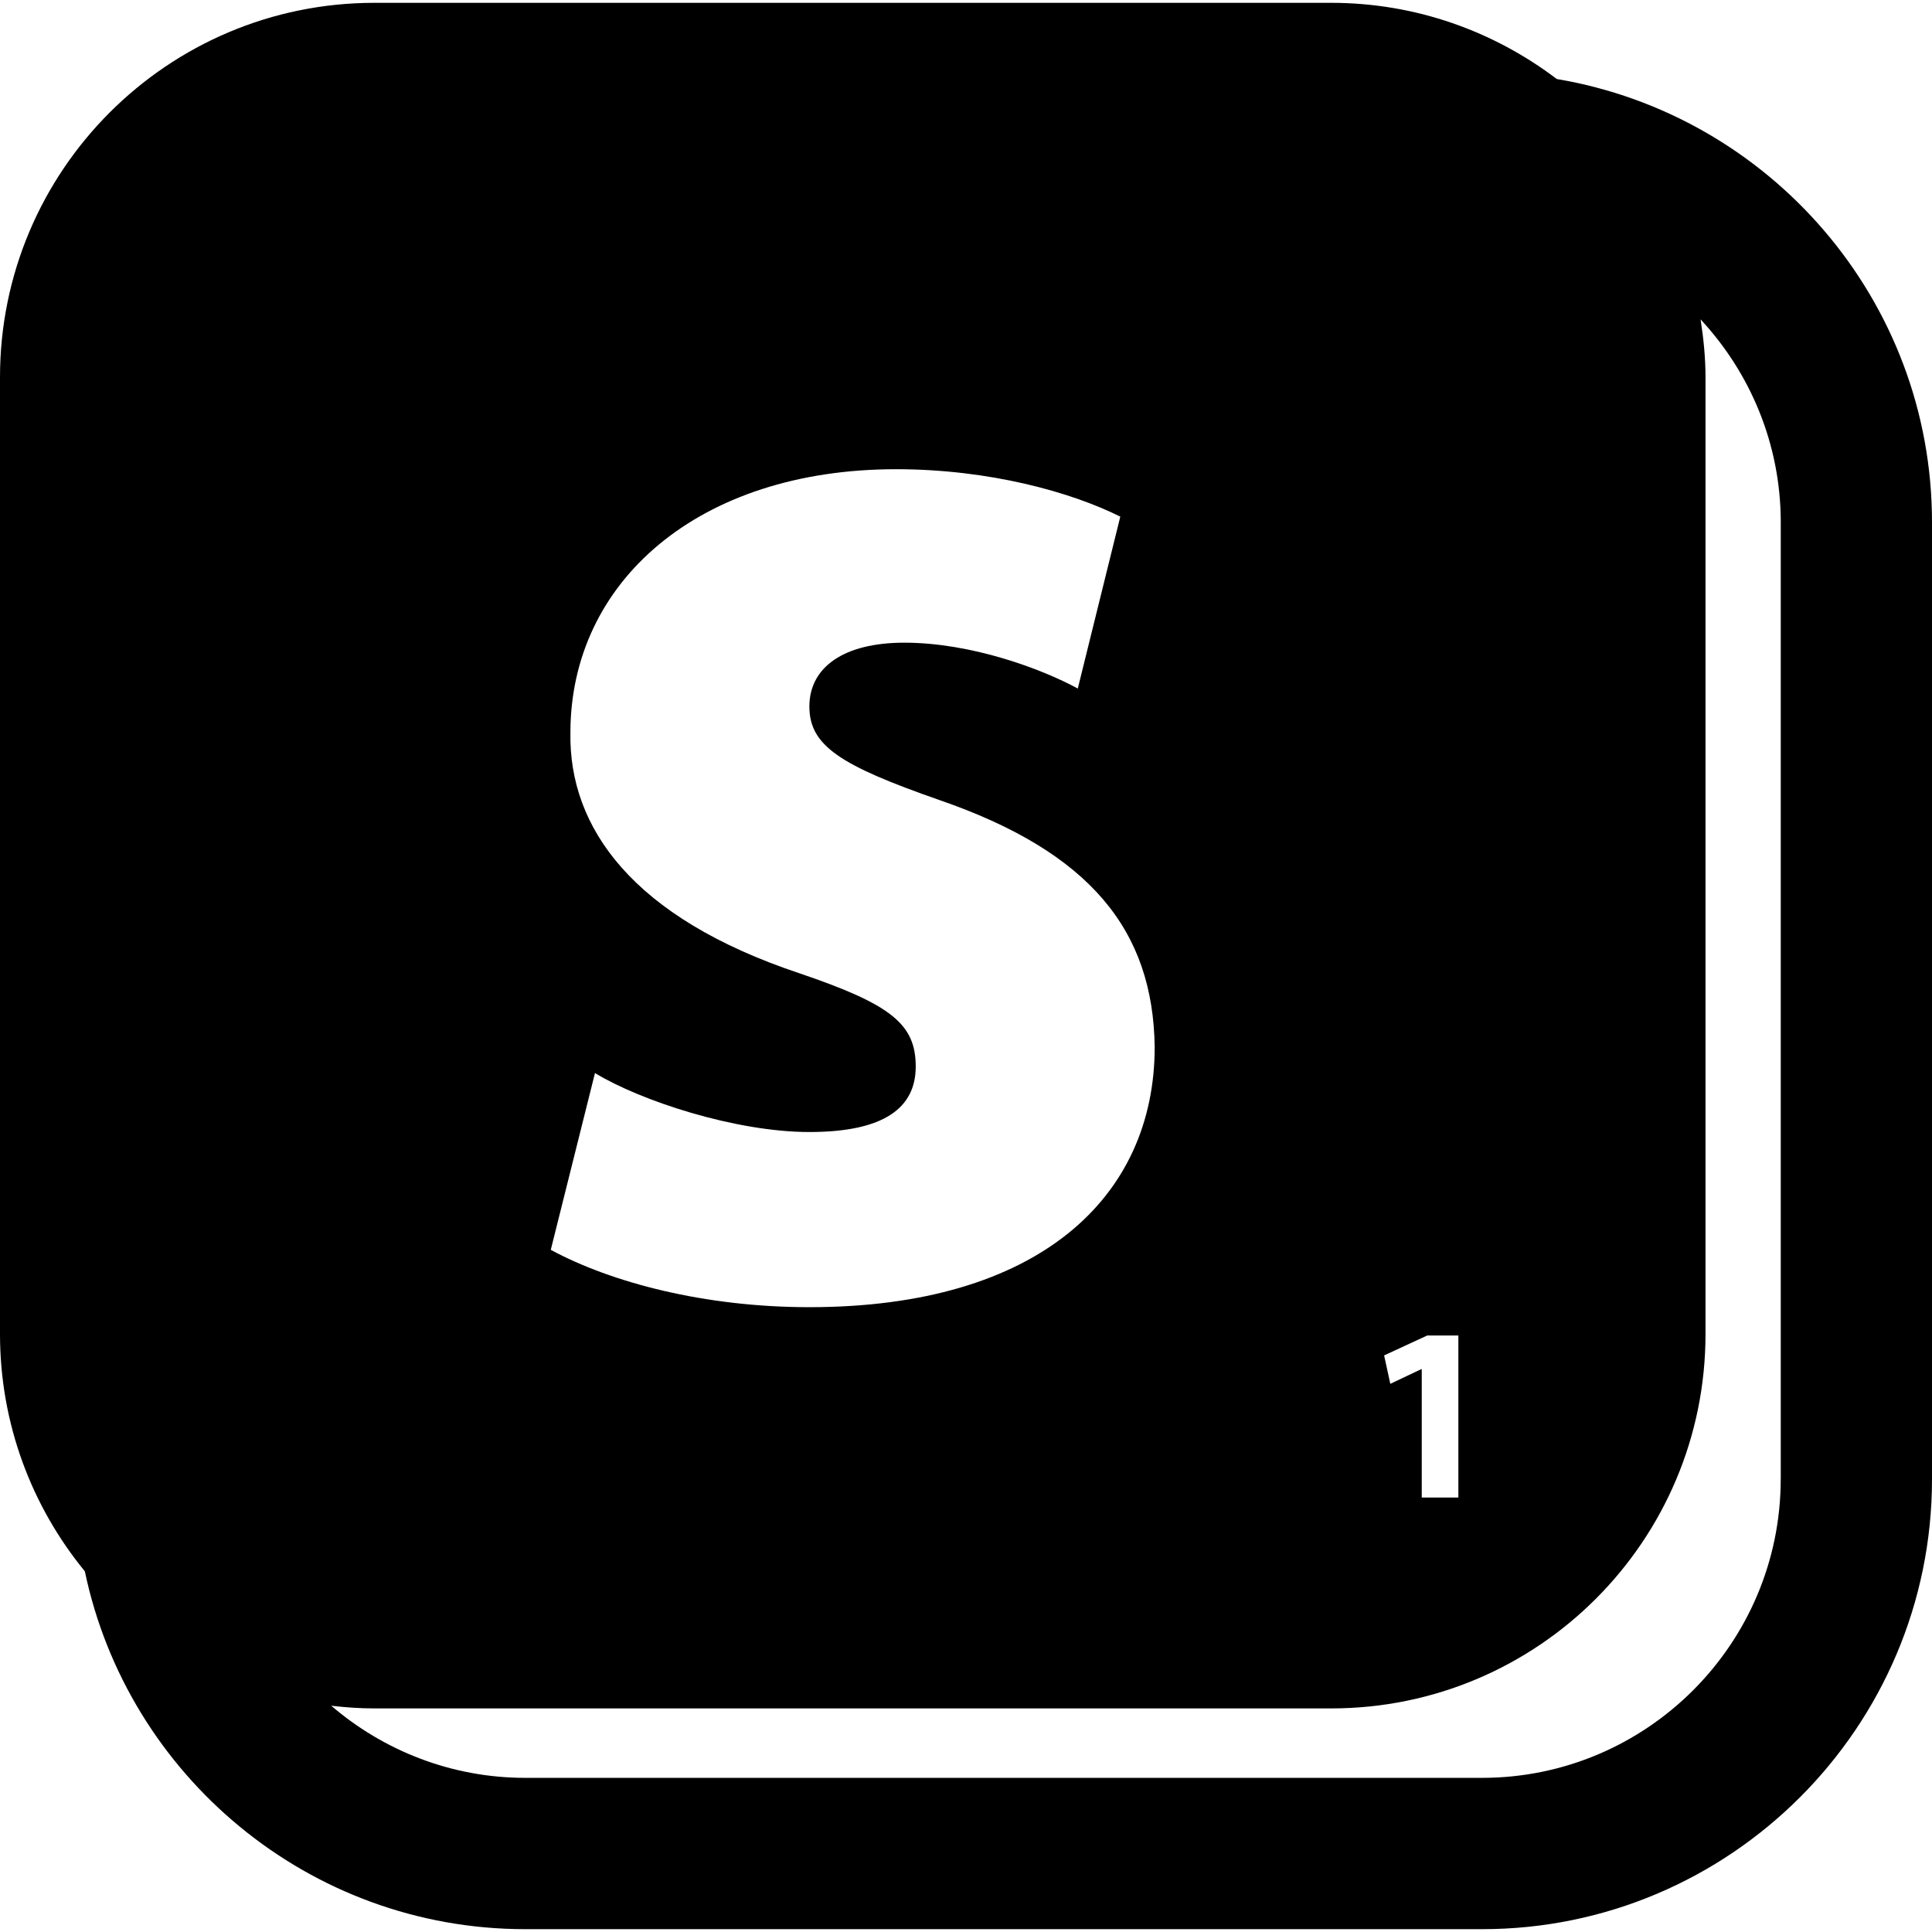 <?xml version="1.0" encoding="iso-8859-1"?>
<!-- Uploaded to: SVG Repo, www.svgrepo.com, Generator: SVG Repo Mixer Tools -->
<!DOCTYPE svg PUBLIC "-//W3C//DTD SVG 1.1//EN" "http://www.w3.org/Graphics/SVG/1.1/DTD/svg11.dtd">
<svg fill="#000000" version="1.1" id="Capa_1" xmlns="http://www.w3.org/2000/svg" xmlns:xlink="http://www.w3.org/1999/xlink" 
	 width="800px" height="800px" viewBox="0 0 435.496 435.496"
	 xml:space="preserve">
<g>
	<g>
		<path d="M350.914,17.811C336.771,7.082,319.188,0.637,300.053,0.637H84.398C37.791,0.637,0,38.437,0,85.035v215.664
			C0,321,7.181,339.617,19.125,354.191c9.62,46.004,50.48,80.668,99.297,80.668h215.645c55.93,0,101.43-45.508,101.43-101.447
			V117.739C435.496,67.545,398.832,25.872,350.914,17.811z M321.721,301.033h7.01v36.529h-8.252v-28.938h-0.115l-6.971,3.309
			l-1.396-6.406L321.721,301.033z M180.224,219.398c-37.638-12.546-52.02-32.838-51.647-54.239
			c0-33.947,28.773-59.393,73.412-59.393c21.027,0,39.484,5.164,50.539,10.69l-9.582,38.748
			c-8.129-4.428-23.983-10.337-39.111-10.337c-13.655,0-21.391,5.546-21.391,14.382c0,8.864,7.009,13.292,29.137,21.028
			c34.311,11.8,48.329,29.52,48.702,55.71c0,33.938-26.191,58.666-77.838,58.666c-23.61,0-44.638-5.545-58.293-12.928l9.964-39.848
			c10.318,6.283,31.729,13.293,48.329,13.293c16.964,0,23.973-5.527,23.973-14.756C206.416,230.834,200.879,226.408,180.224,219.398
			z M401.395,333.402c0,37.131-30.197,67.348-67.328,67.348H118.422c-16.706,0-31.977-6.158-43.758-16.256
			c3.194,0.373,6.436,0.604,9.744,0.604h215.645c46.627,0,84.389-37.791,84.389-84.398V85.045c0-4.456-0.449-8.788-1.109-13.053
			c11.178,12.03,18.072,28.095,18.072,45.756v215.654H401.395z"/>
	</g>
</g>
</svg>
